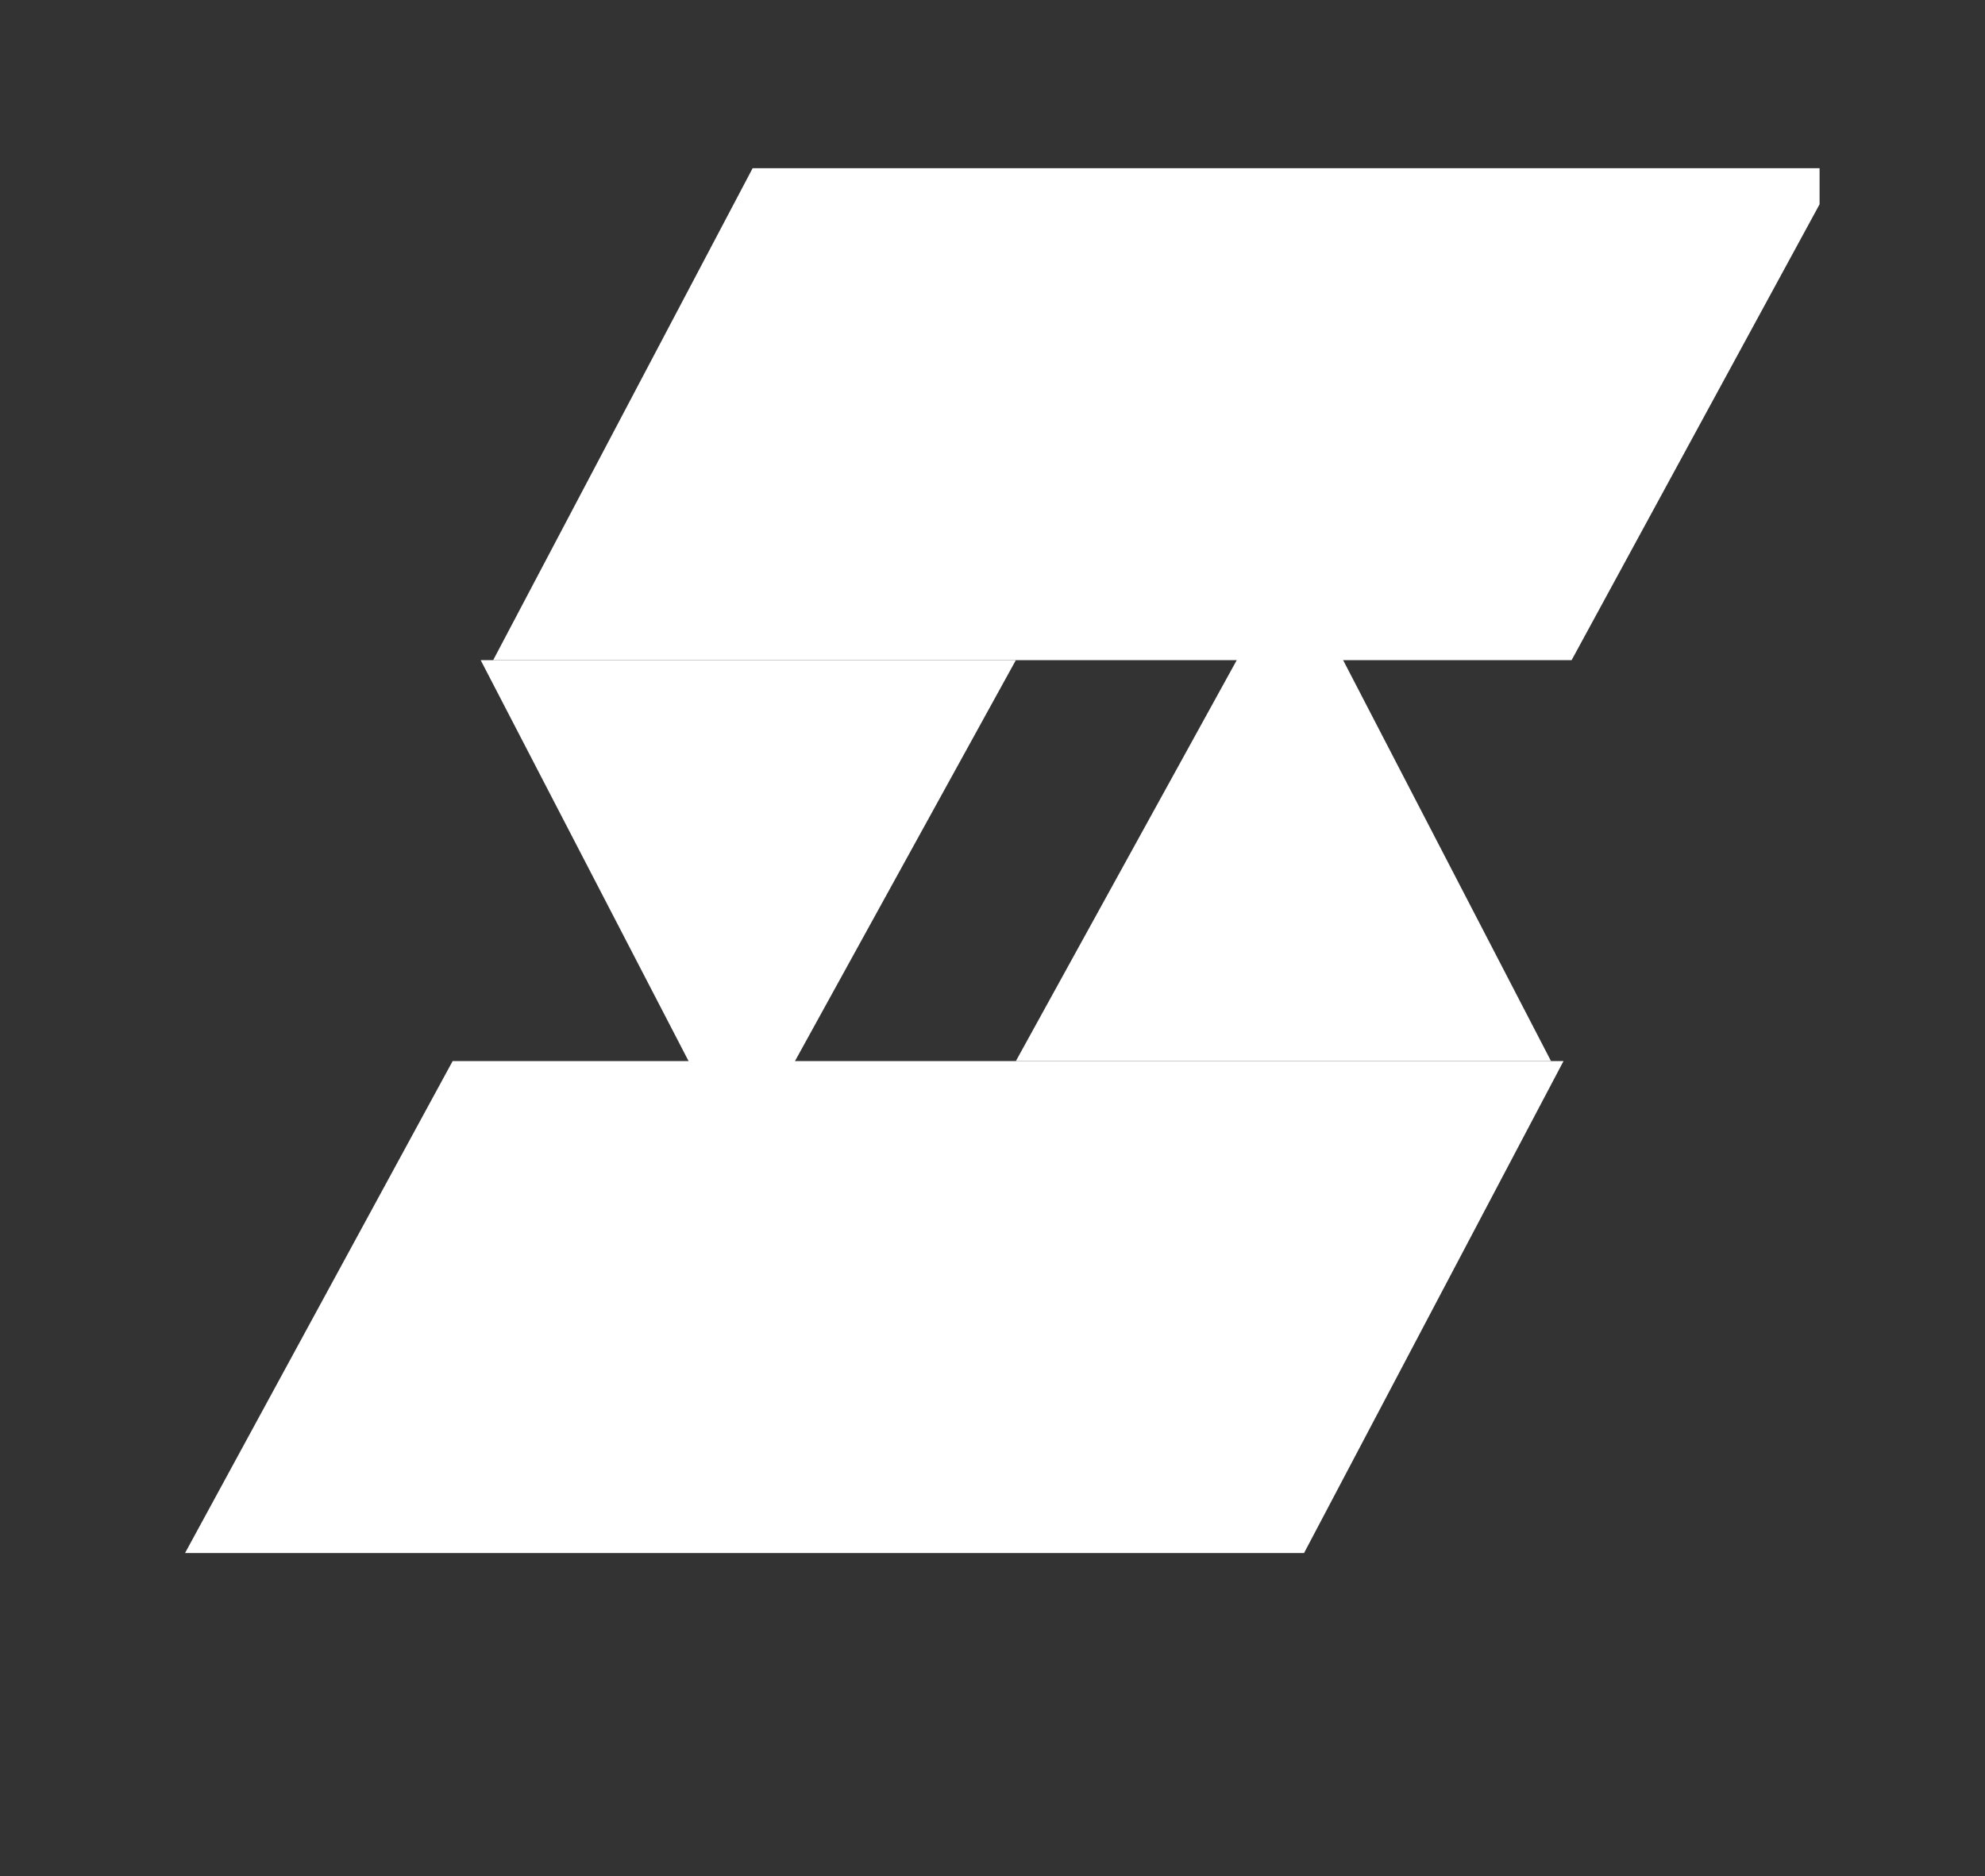 <svg width="201" height="190" viewBox="0 0 201 190" fill="none" xmlns="http://www.w3.org/2000/svg">
<rect x="0" y="0" width="201" height="190" fill="#333333" stroke="none"/>
<g clip-path="url(#clip0_40_247)">
<path d="M130.782 56.779L157.056 107.459L102.865 107.459L130.782 56.779Z" fill="white"/>
<path d="M186.237 17.034L159.141 66.854H49.938L76.212 17.034H186.237Z" fill="white"/>
<path d="M74.948 117.534L48.674 66.855H102.865L74.948 117.534Z" fill="white"/>
<path d="M18.737 157.28L45.833 107.459L158.32 107.459L132.046 157.28L18.737 157.28Z" fill="white"/>
</g>
<defs>
<clipPath id="clip0_40_247">
<rect width="167.5" height="167.5" fill="white" transform="translate(16.75 16.75)"/>
</clipPath>
</defs>
</svg>
